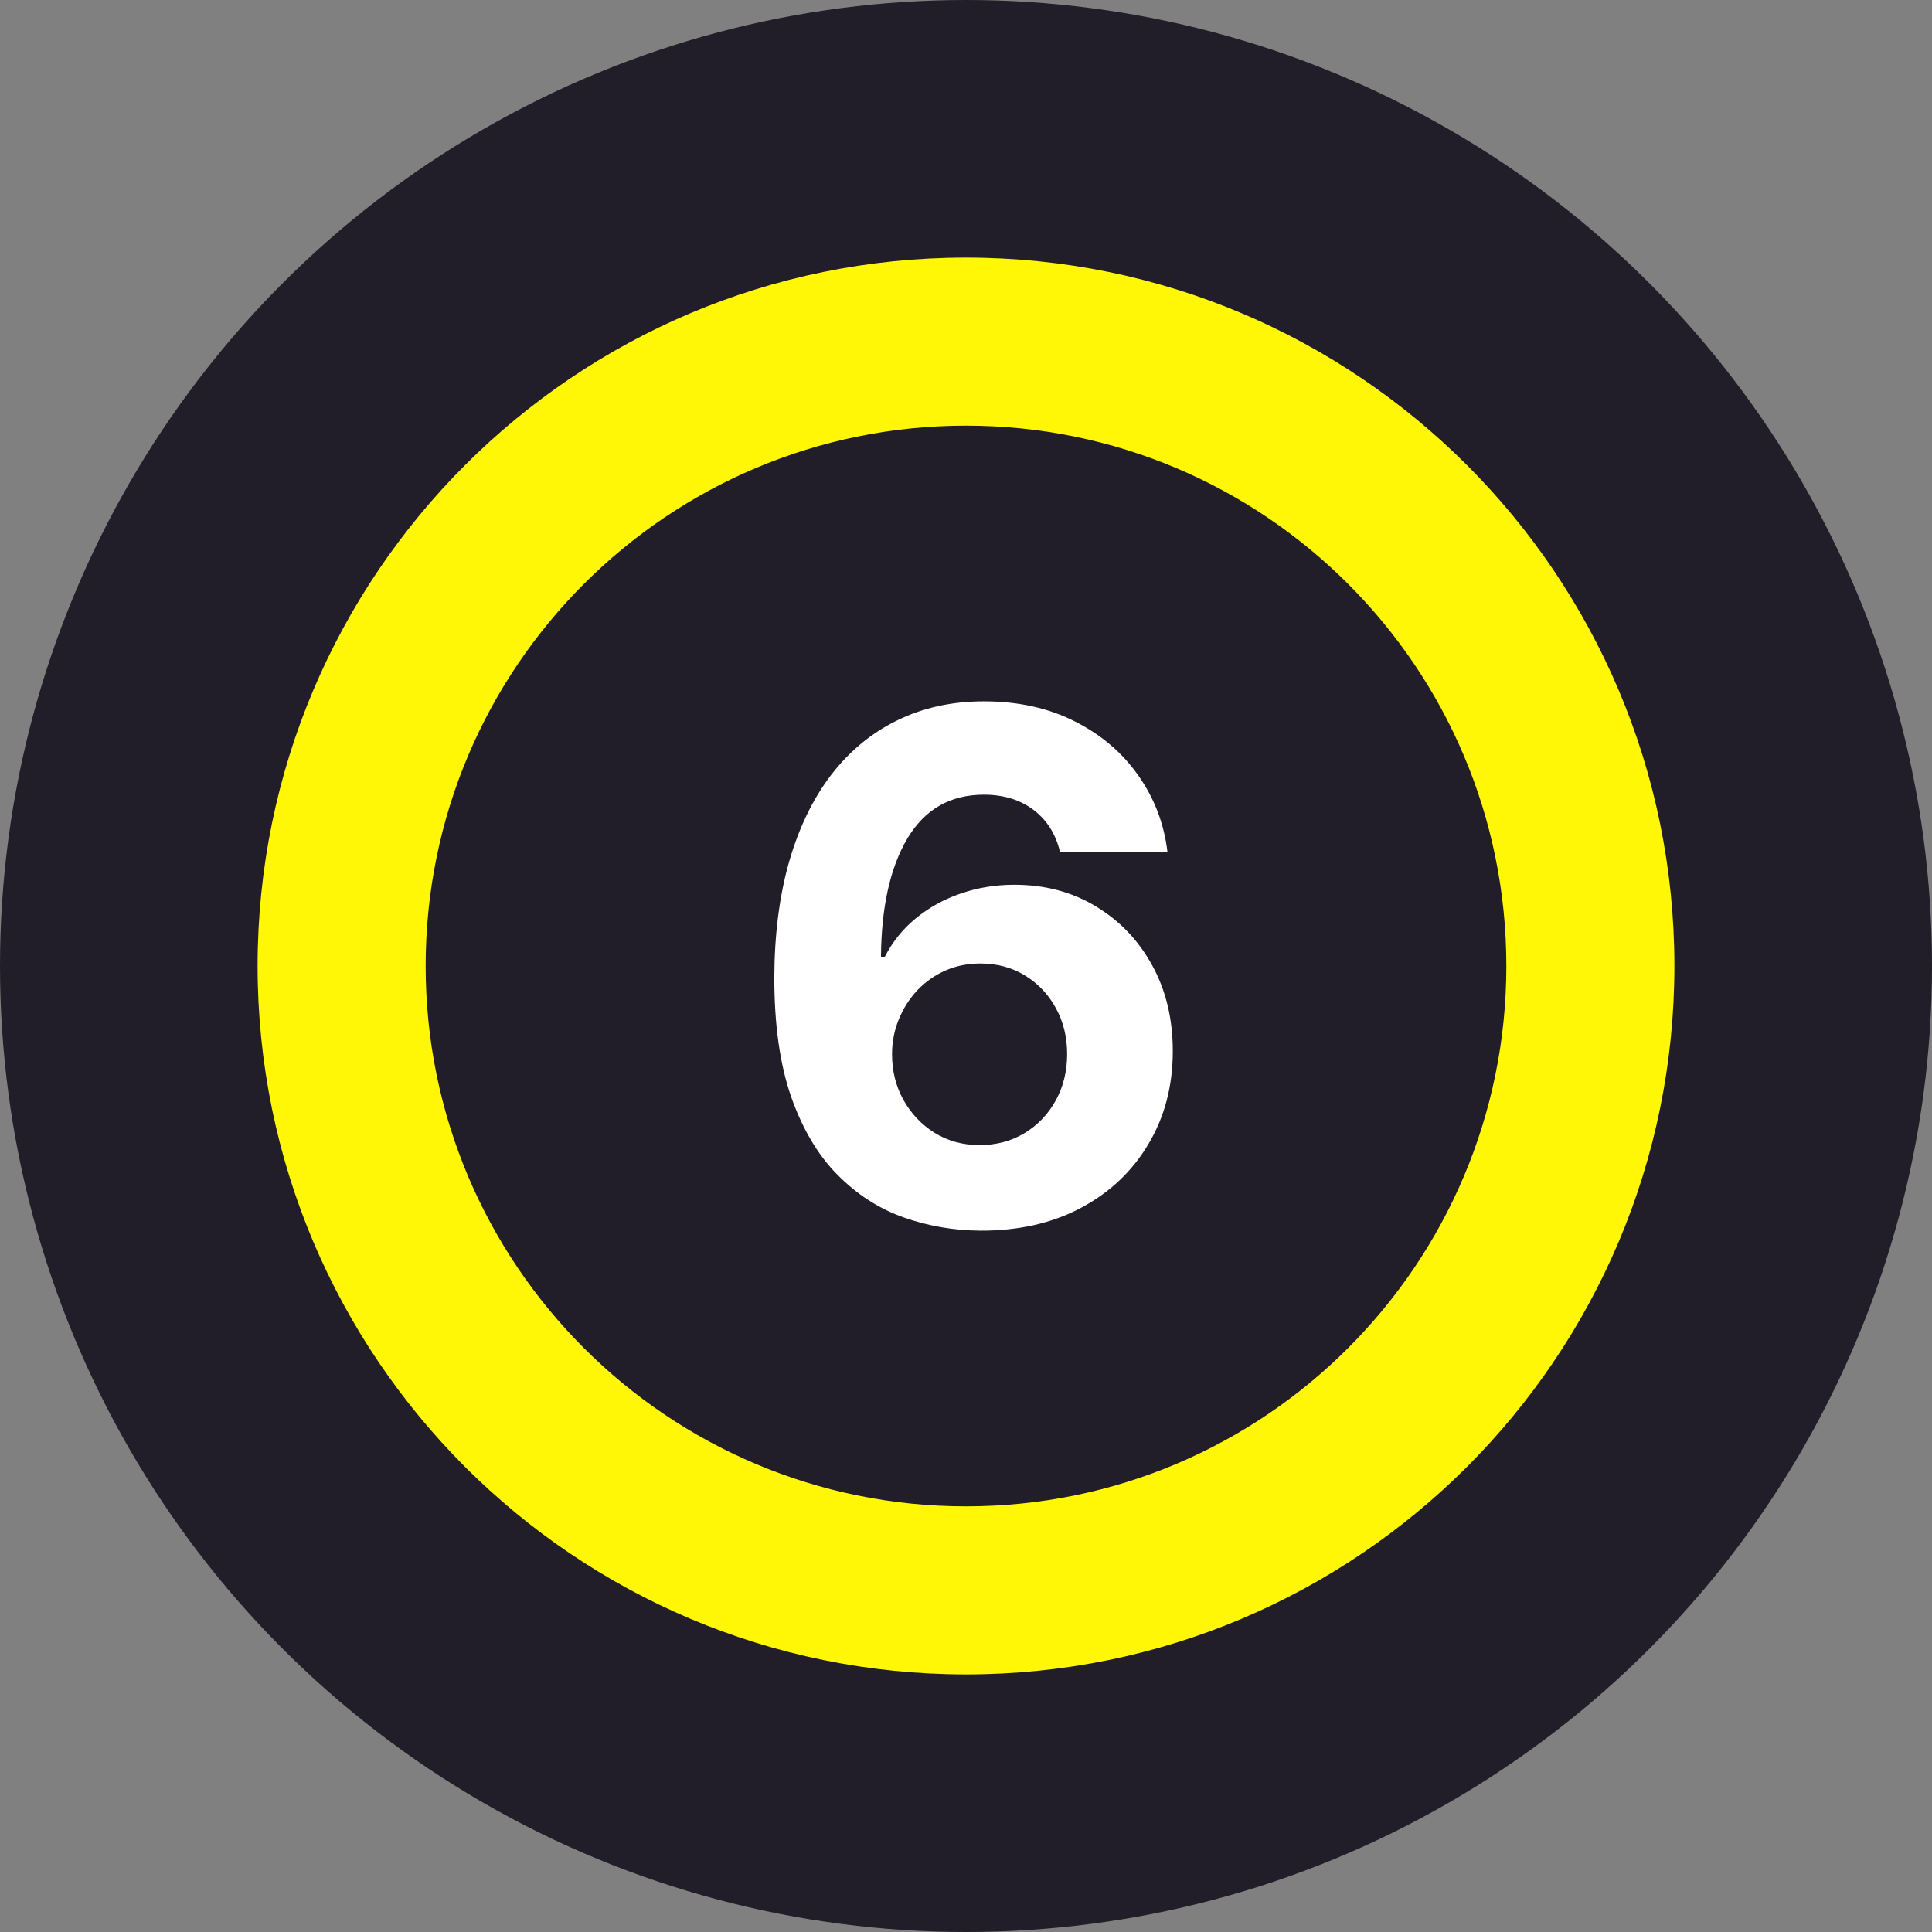 <?xml version="1.0" encoding="UTF-8"?> <svg xmlns="http://www.w3.org/2000/svg" viewBox="1970 2470 60 60" width="60" height="60"><rect x="1970" y="2470" width="60" height="60" fill="#808080" stroke="none"/><ellipse color="rgb(51, 51, 51)" fill="#221e29" font-size-adjust="none" cx="2000" cy="2500" r="30" id="tSvg190bc52f111" title="Ellipse 6" fill-opacity="1" stroke="none" stroke-opacity="1" rx="30" ry="30" style="transform: rotate(0deg);"></ellipse><path fill="#fff705" stroke="none" fill-opacity="1" stroke-width="1" stroke-opacity="1" color="rgb(51, 51, 51)" font-size-adjust="none" id="tSvg6b80dfebb9" title="Path 11" d="M 2022 2500 C 2022 2512.15 2012.15 2522 2000 2522 C 1987.85 2522 1978 2512.15 1978 2500 C 1978 2487.85 1987.85 2478 2000 2478C 2012.15 2478 2022 2487.85 2022 2500Z M 1983.219 2500 C 1983.219 2509.268 1990.732 2516.781 2000 2516.781 C 2009.268 2516.781 2016.781 2509.268 2016.781 2500 C 2016.781 2490.732 2009.268 2483.219 2000 2483.219C 1990.732 2483.219 1983.219 2490.732 1983.219 2500Z"></path><path fill="white" stroke="none" fill-opacity="1" stroke-width="1" stroke-opacity="1" color="rgb(51, 51, 51)" font-size-adjust="none" id="tSvg1e3f18e42f" title="Path 12" d="M 2000.438 2508.219 C 1999.615 2508.213 1998.82 2508.075 1998.055 2507.805 C 1997.294 2507.534 1996.612 2507.094 1996.008 2506.484 C 1995.404 2505.875 1994.925 2505.068 1994.57 2504.062 C 1994.221 2503.057 1994.047 2501.823 1994.047 2500.359 C 1994.052 2499.016 1994.206 2497.815 1994.508 2496.758 C 1994.815 2495.695 1995.253 2494.794 1995.82 2494.055 C 1996.393 2493.315 1997.078 2492.753 1997.875 2492.367 C 1998.672 2491.977 1999.565 2491.781 2000.555 2491.781 C 2001.622 2491.781 2002.565 2491.99 2003.383 2492.406 C 2004.2 2492.818 2004.857 2493.378 2005.352 2494.086 C 2005.852 2494.794 2006.154 2495.588 2006.258 2496.469 C 2005.146 2496.469 2004.034 2496.469 2002.922 2496.469 C 2002.792 2495.912 2002.518 2495.474 2002.102 2495.156 C 2001.685 2494.838 2001.169 2494.68 2000.555 2494.68 C 1999.513 2494.68 1998.721 2495.133 1998.18 2496.039 C 1997.643 2496.945 1997.37 2498.177 1997.359 2499.734 C 1997.396 2499.734 1997.432 2499.734 1997.469 2499.734 C 1997.708 2499.26 1998.031 2498.857 1998.438 2498.523 C 1998.849 2498.185 1999.315 2497.927 1999.836 2497.75 C 2000.362 2497.568 2000.917 2497.477 2001.5 2497.477 C 2002.448 2497.477 2003.292 2497.7 2004.031 2498.148 C 2004.771 2498.591 2005.354 2499.2 2005.781 2499.977 C 2006.208 2500.753 2006.422 2501.641 2006.422 2502.641 C 2006.422 2503.724 2006.169 2504.688 2005.664 2505.531 C 2005.164 2506.375 2004.464 2507.037 2003.562 2507.516C 2002.667 2507.99 2001.625 2508.224 2000.438 2508.219Z M 2000.422 2505.562 C 2000.943 2505.562 2001.409 2505.438 2001.82 2505.188 C 2002.232 2504.938 2002.555 2504.599 2002.789 2504.172 C 2003.023 2503.745 2003.141 2503.266 2003.141 2502.734 C 2003.141 2502.203 2003.023 2501.727 2002.789 2501.305 C 2002.56 2500.883 2002.242 2500.547 2001.836 2500.297 C 2001.43 2500.047 2000.966 2499.922 2000.445 2499.922 C 2000.055 2499.922 1999.693 2499.995 1999.359 2500.141 C 1999.031 2500.287 1998.742 2500.49 1998.492 2500.75 C 1998.247 2501.01 1998.055 2501.312 1997.914 2501.656 C 1997.773 2501.995 1997.703 2502.357 1997.703 2502.742 C 1997.703 2503.258 1997.82 2503.729 1998.055 2504.156 C 1998.294 2504.583 1998.617 2504.925 1999.023 2505.18C 1999.435 2505.435 1999.901 2505.562 2000.422 2505.562Z"></path><defs> </defs></svg> 